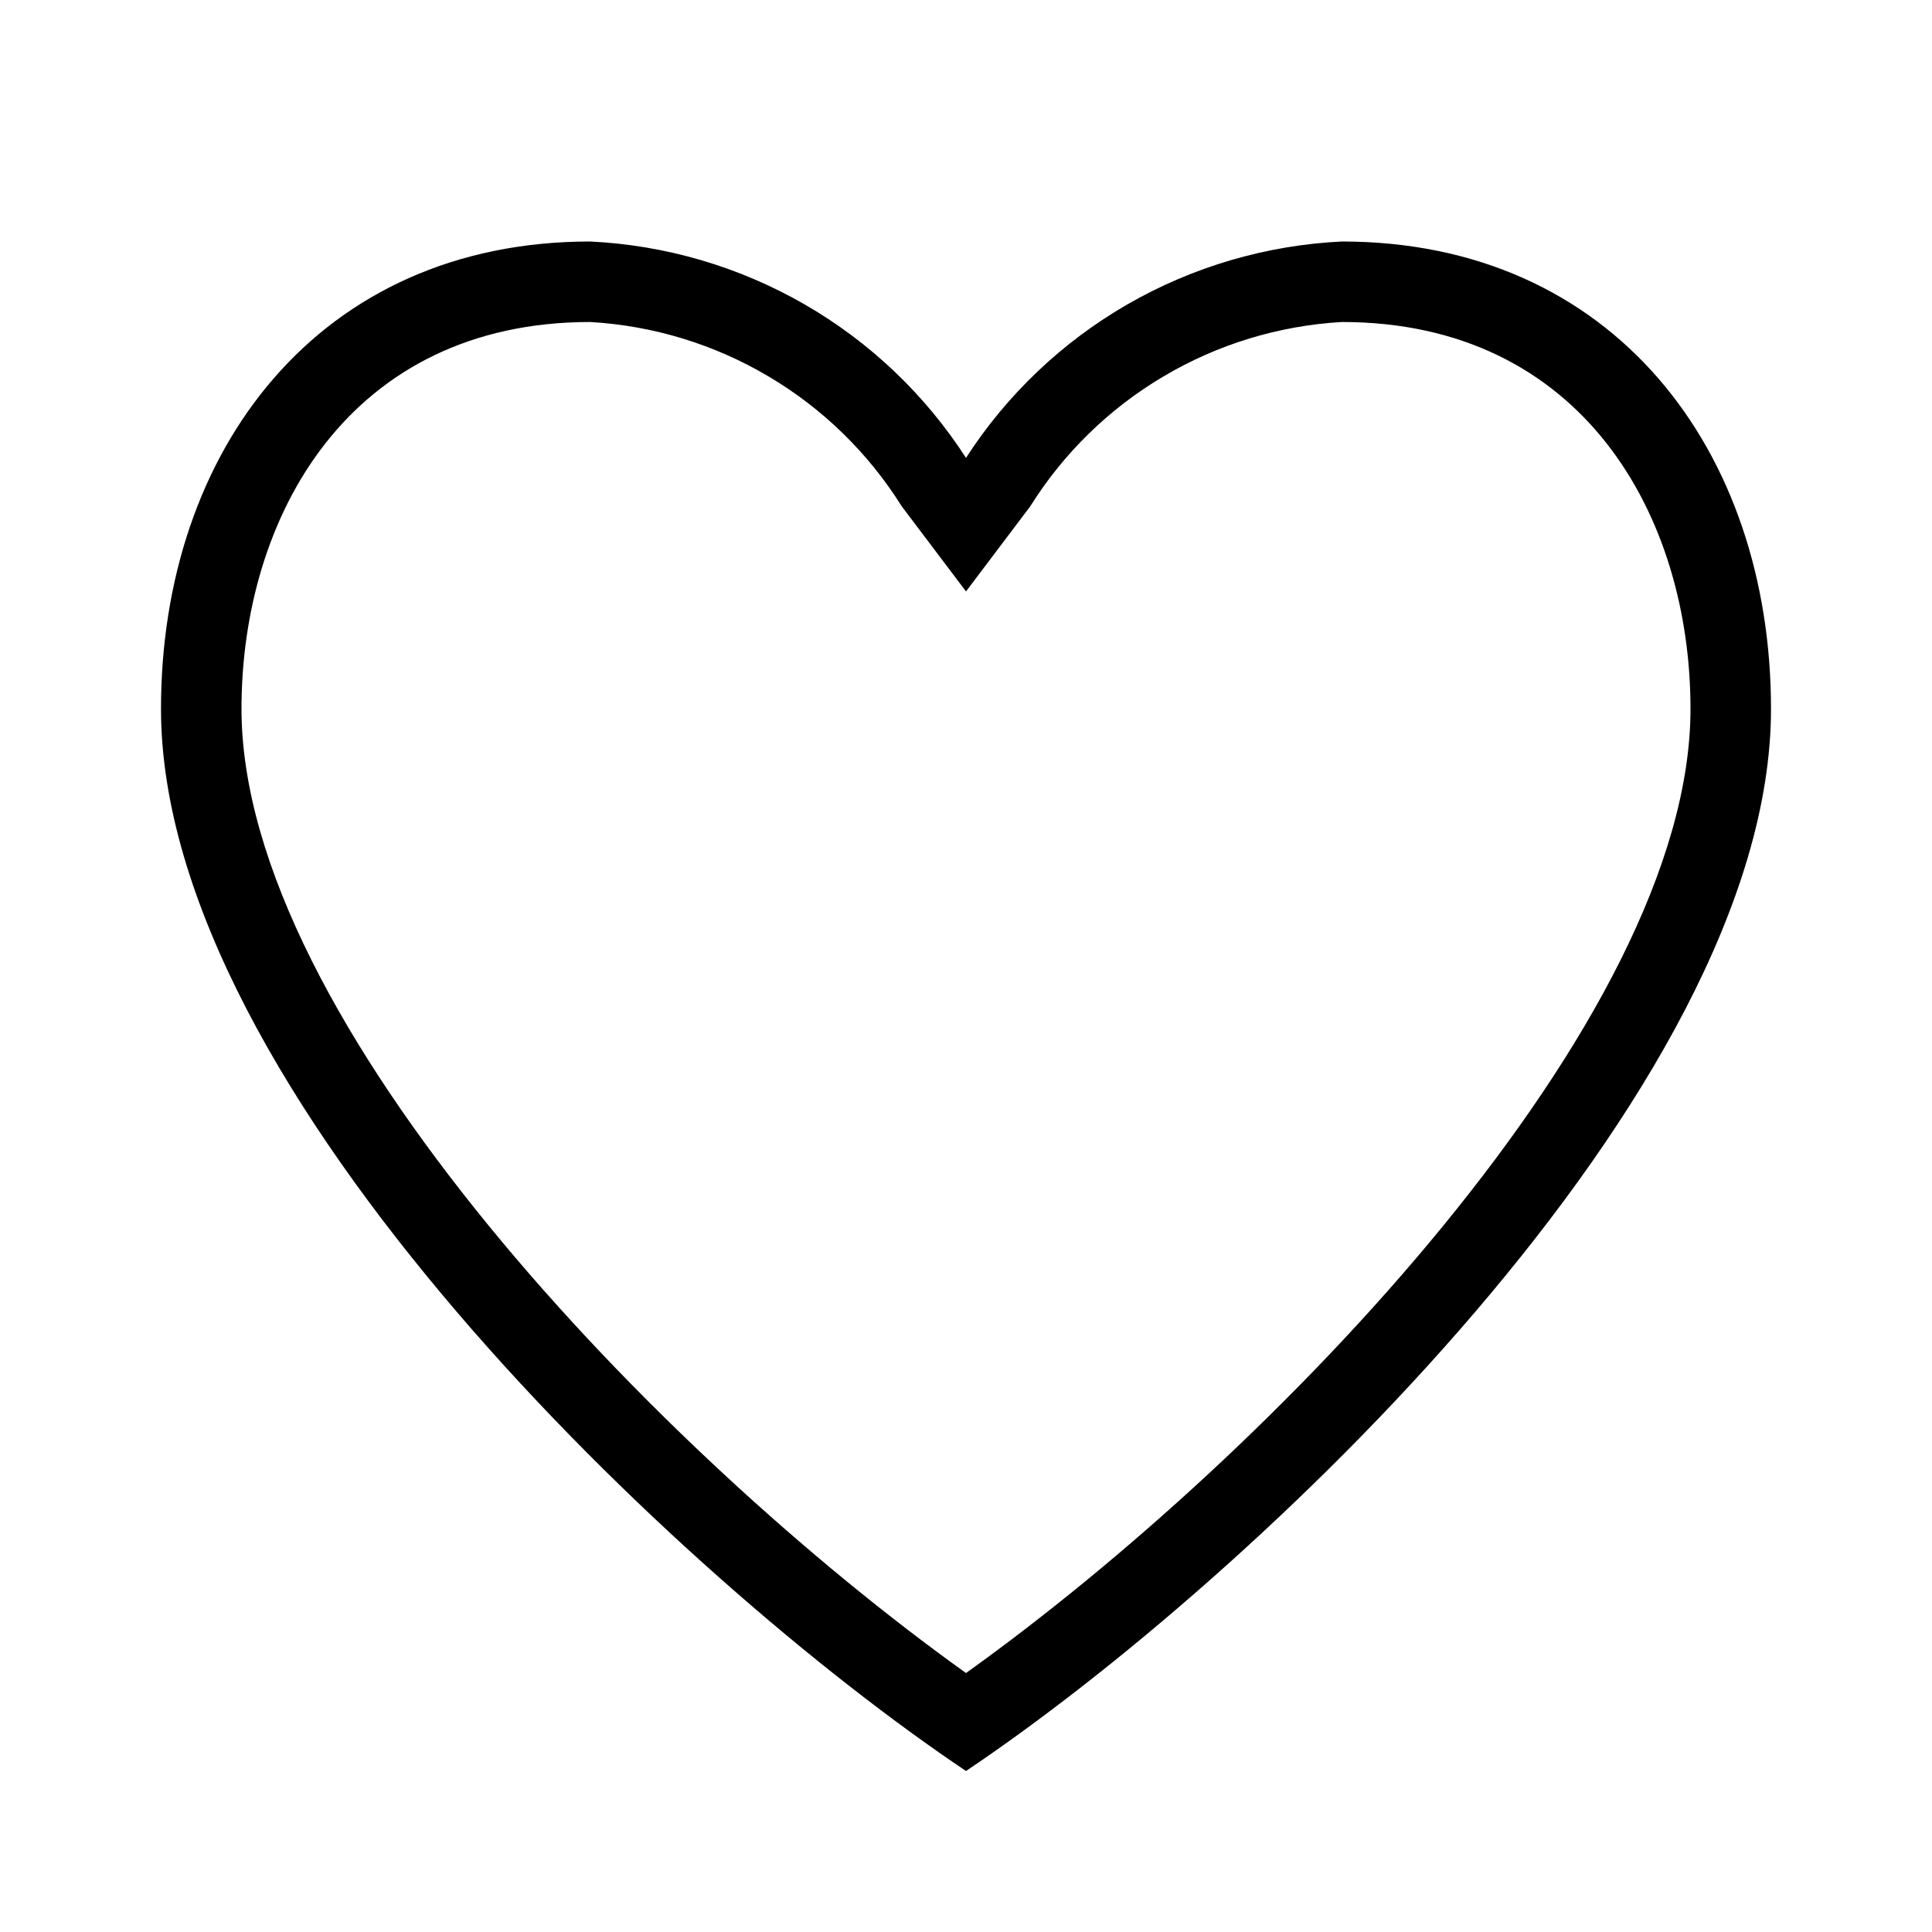 <?xml version="1.0" encoding="UTF-8"?> <svg xmlns="http://www.w3.org/2000/svg" width="24" height="24" viewBox="0 0 24 24" fill="none"><path d="M16.669 4C19.661 4 21 6.414 21 8.806C21 12.677 15.822 18.049 12 20.783C8.178 18.049 3 12.677 3 8.806C3 6.414 4.339 4 7.332 4C8.113 4.045 8.872 4.276 9.545 4.675C10.219 5.073 10.787 5.627 11.202 6.29L12 7.347L12.798 6.29C13.213 5.627 13.781 5.073 14.455 4.675C15.128 4.276 15.887 4.045 16.669 4ZM16.669 3C15.733 3.045 14.821 3.312 14.009 3.779C13.197 4.246 12.508 4.901 12 5.688C11.492 4.901 10.803 4.246 9.991 3.779C9.179 3.312 8.267 3.045 7.332 3C3.956 3 2 5.599 2 8.806C2 13.556 8.458 19.625 12 22C15.542 19.625 22 13.556 22 8.806C22 5.599 20.044 3 16.669 3Z" fill="black"></path></svg> 